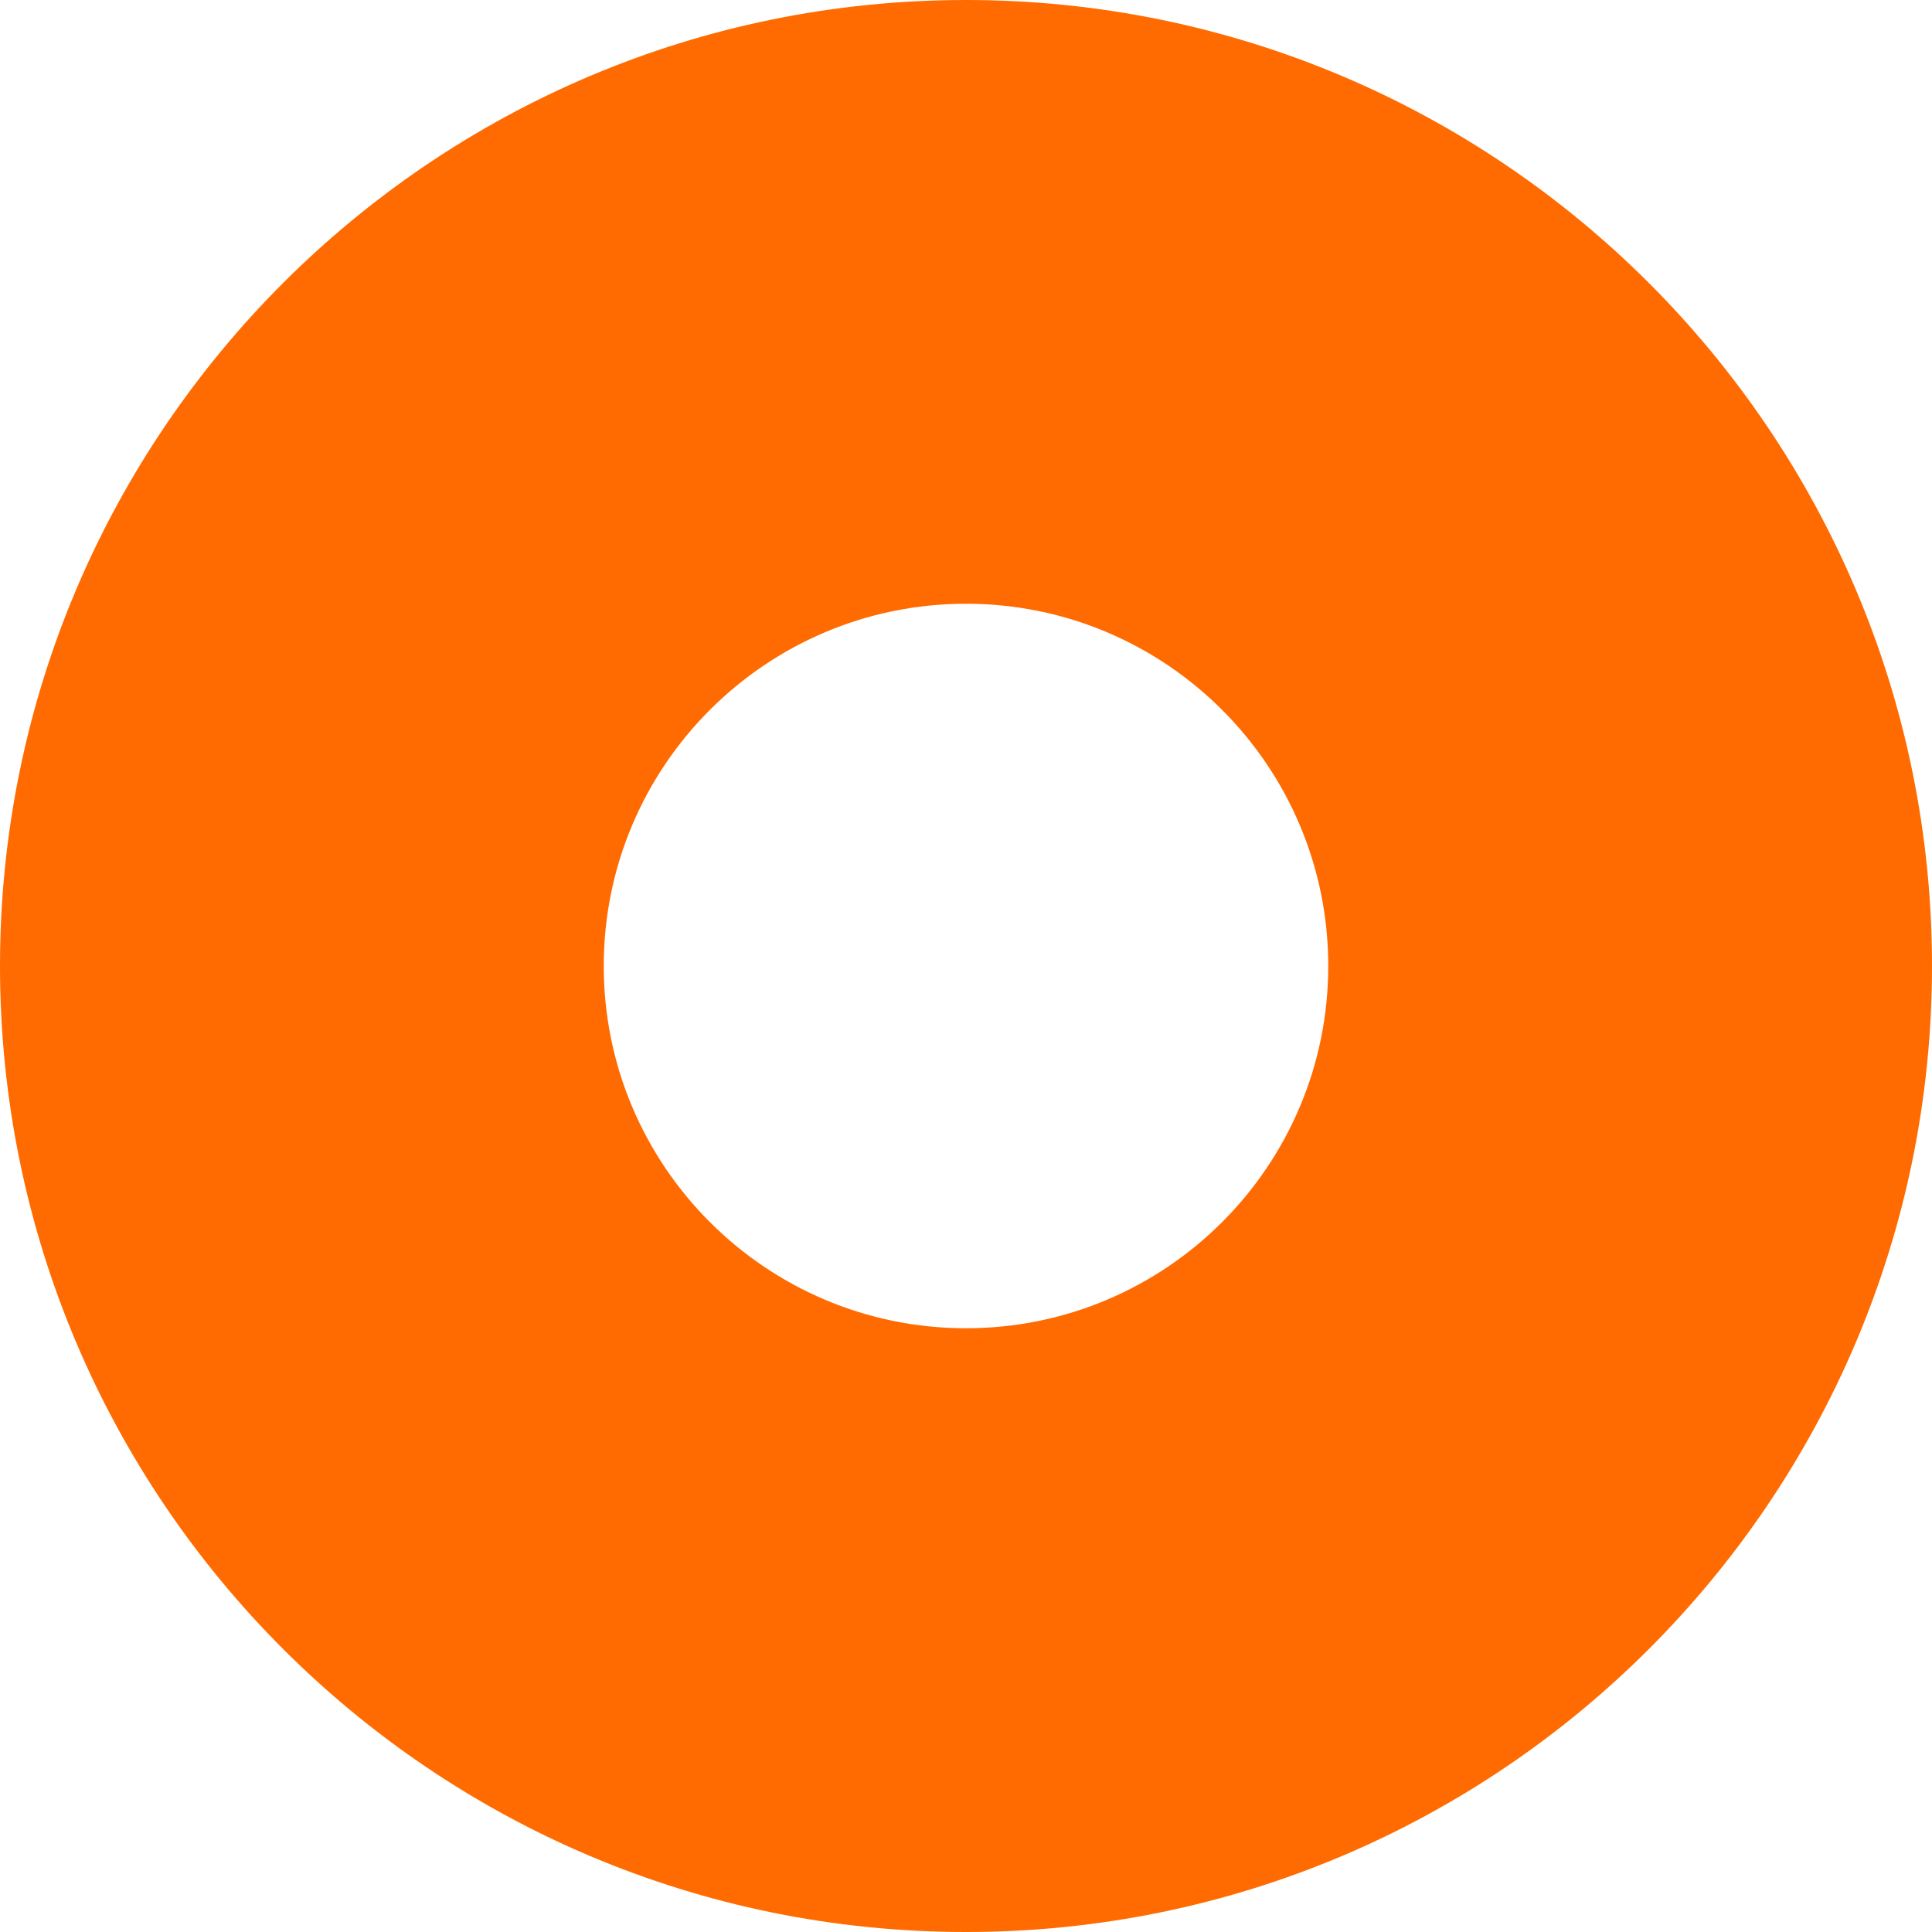 <?xml version="1.0" encoding="UTF-8"?>
<svg id="Layer_1" data-name="Layer 1" xmlns="http://www.w3.org/2000/svg" width="20" height="20" viewBox="0 0 20 20">
  <defs>
    <style>
      .cls-1 {
        fill: #ff6b00;
        stroke-width: 0px;
      }
    </style>
  </defs>
  <path class="cls-1" d="M10,20c5.52,0,10-4.48,10-10S15.52,0,10,0,0,4.48,0,10s4.48,10,10,10ZM10,6.25c2.07,0,3.75,1.68,3.75,3.75s-1.68,3.75-3.75,3.75-3.75-1.68-3.75-3.75,1.68-3.75,3.75-3.75Z"/>
</svg>